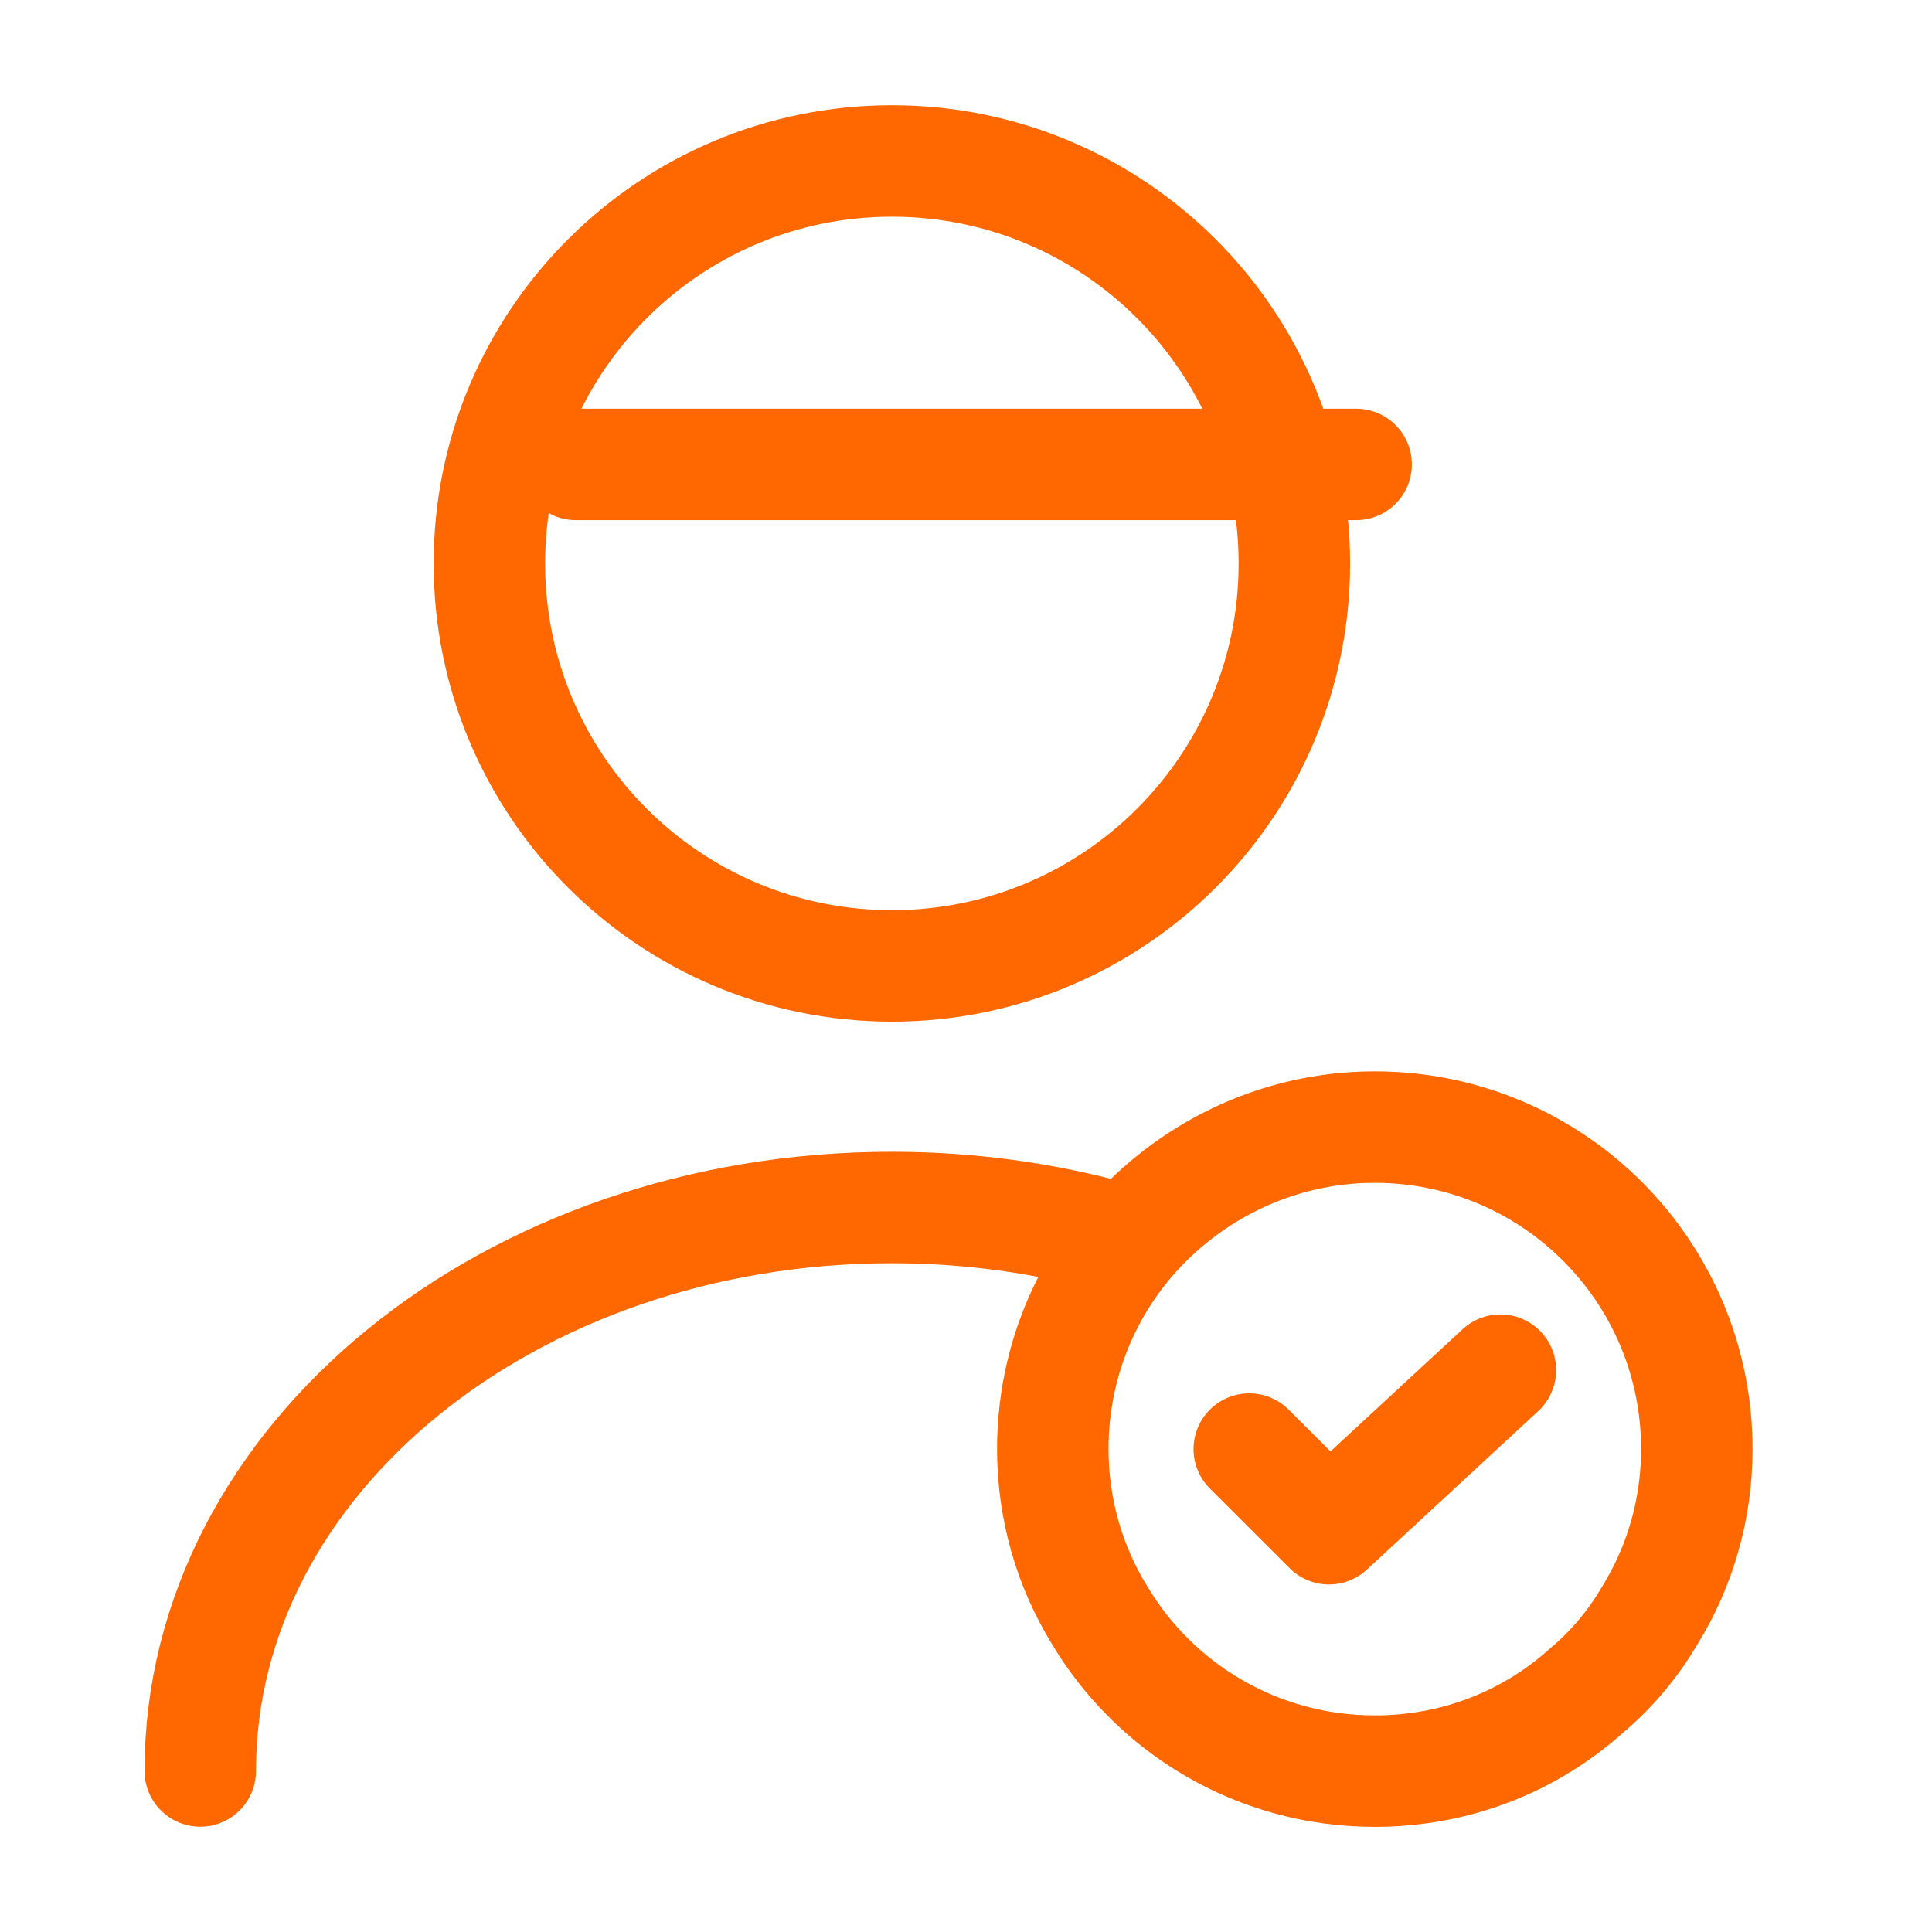 <svg width="26" height="26" viewBox="0 0 26 26" fill="none" xmlns="http://www.w3.org/2000/svg">
<path d="M12.003 12.999C14.994 12.999 17.419 10.574 17.419 7.583C17.419 4.591 14.994 2.166 12.003 2.166C9.011 2.166 6.586 4.591 6.586 7.583C6.586 10.574 9.011 12.999 12.003 12.999Z" stroke="#FF6700" stroke-width="1.5" stroke-linecap="round" stroke-linejoin="round"/>
<path d="M2.695 23.833C2.695 19.641 6.866 16.25 12.001 16.25C13.041 16.25 14.049 16.391 14.991 16.651" stroke="#FF6700" stroke-width="1.5" stroke-linecap="round" stroke-linejoin="round"/>
<path d="M22.835 19.501C22.835 20.314 22.607 21.083 22.206 21.733C21.979 22.123 21.686 22.47 21.351 22.751C20.592 23.434 19.596 23.835 18.501 23.835C16.92 23.835 15.544 22.99 14.796 21.733C14.396 21.083 14.168 20.314 14.168 19.501C14.168 18.136 14.796 16.912 15.793 16.121C16.541 15.525 17.483 15.168 18.501 15.168C20.895 15.168 22.835 17.107 22.835 19.501Z" stroke="#FF6700" stroke-width="1.5" stroke-miterlimit="10" stroke-linecap="round" stroke-linejoin="round"/>
<path d="M16.812 19.501L17.885 20.573L20.192 18.439" stroke="#FF6700" stroke-width="1.5" stroke-linecap="round" stroke-linejoin="round"/>
<line x1="7.75" y1="6.25" x2="18.25" y2="6.25" stroke="#FF6700" stroke-width="1.5" stroke-linecap="round"/>
</svg>
